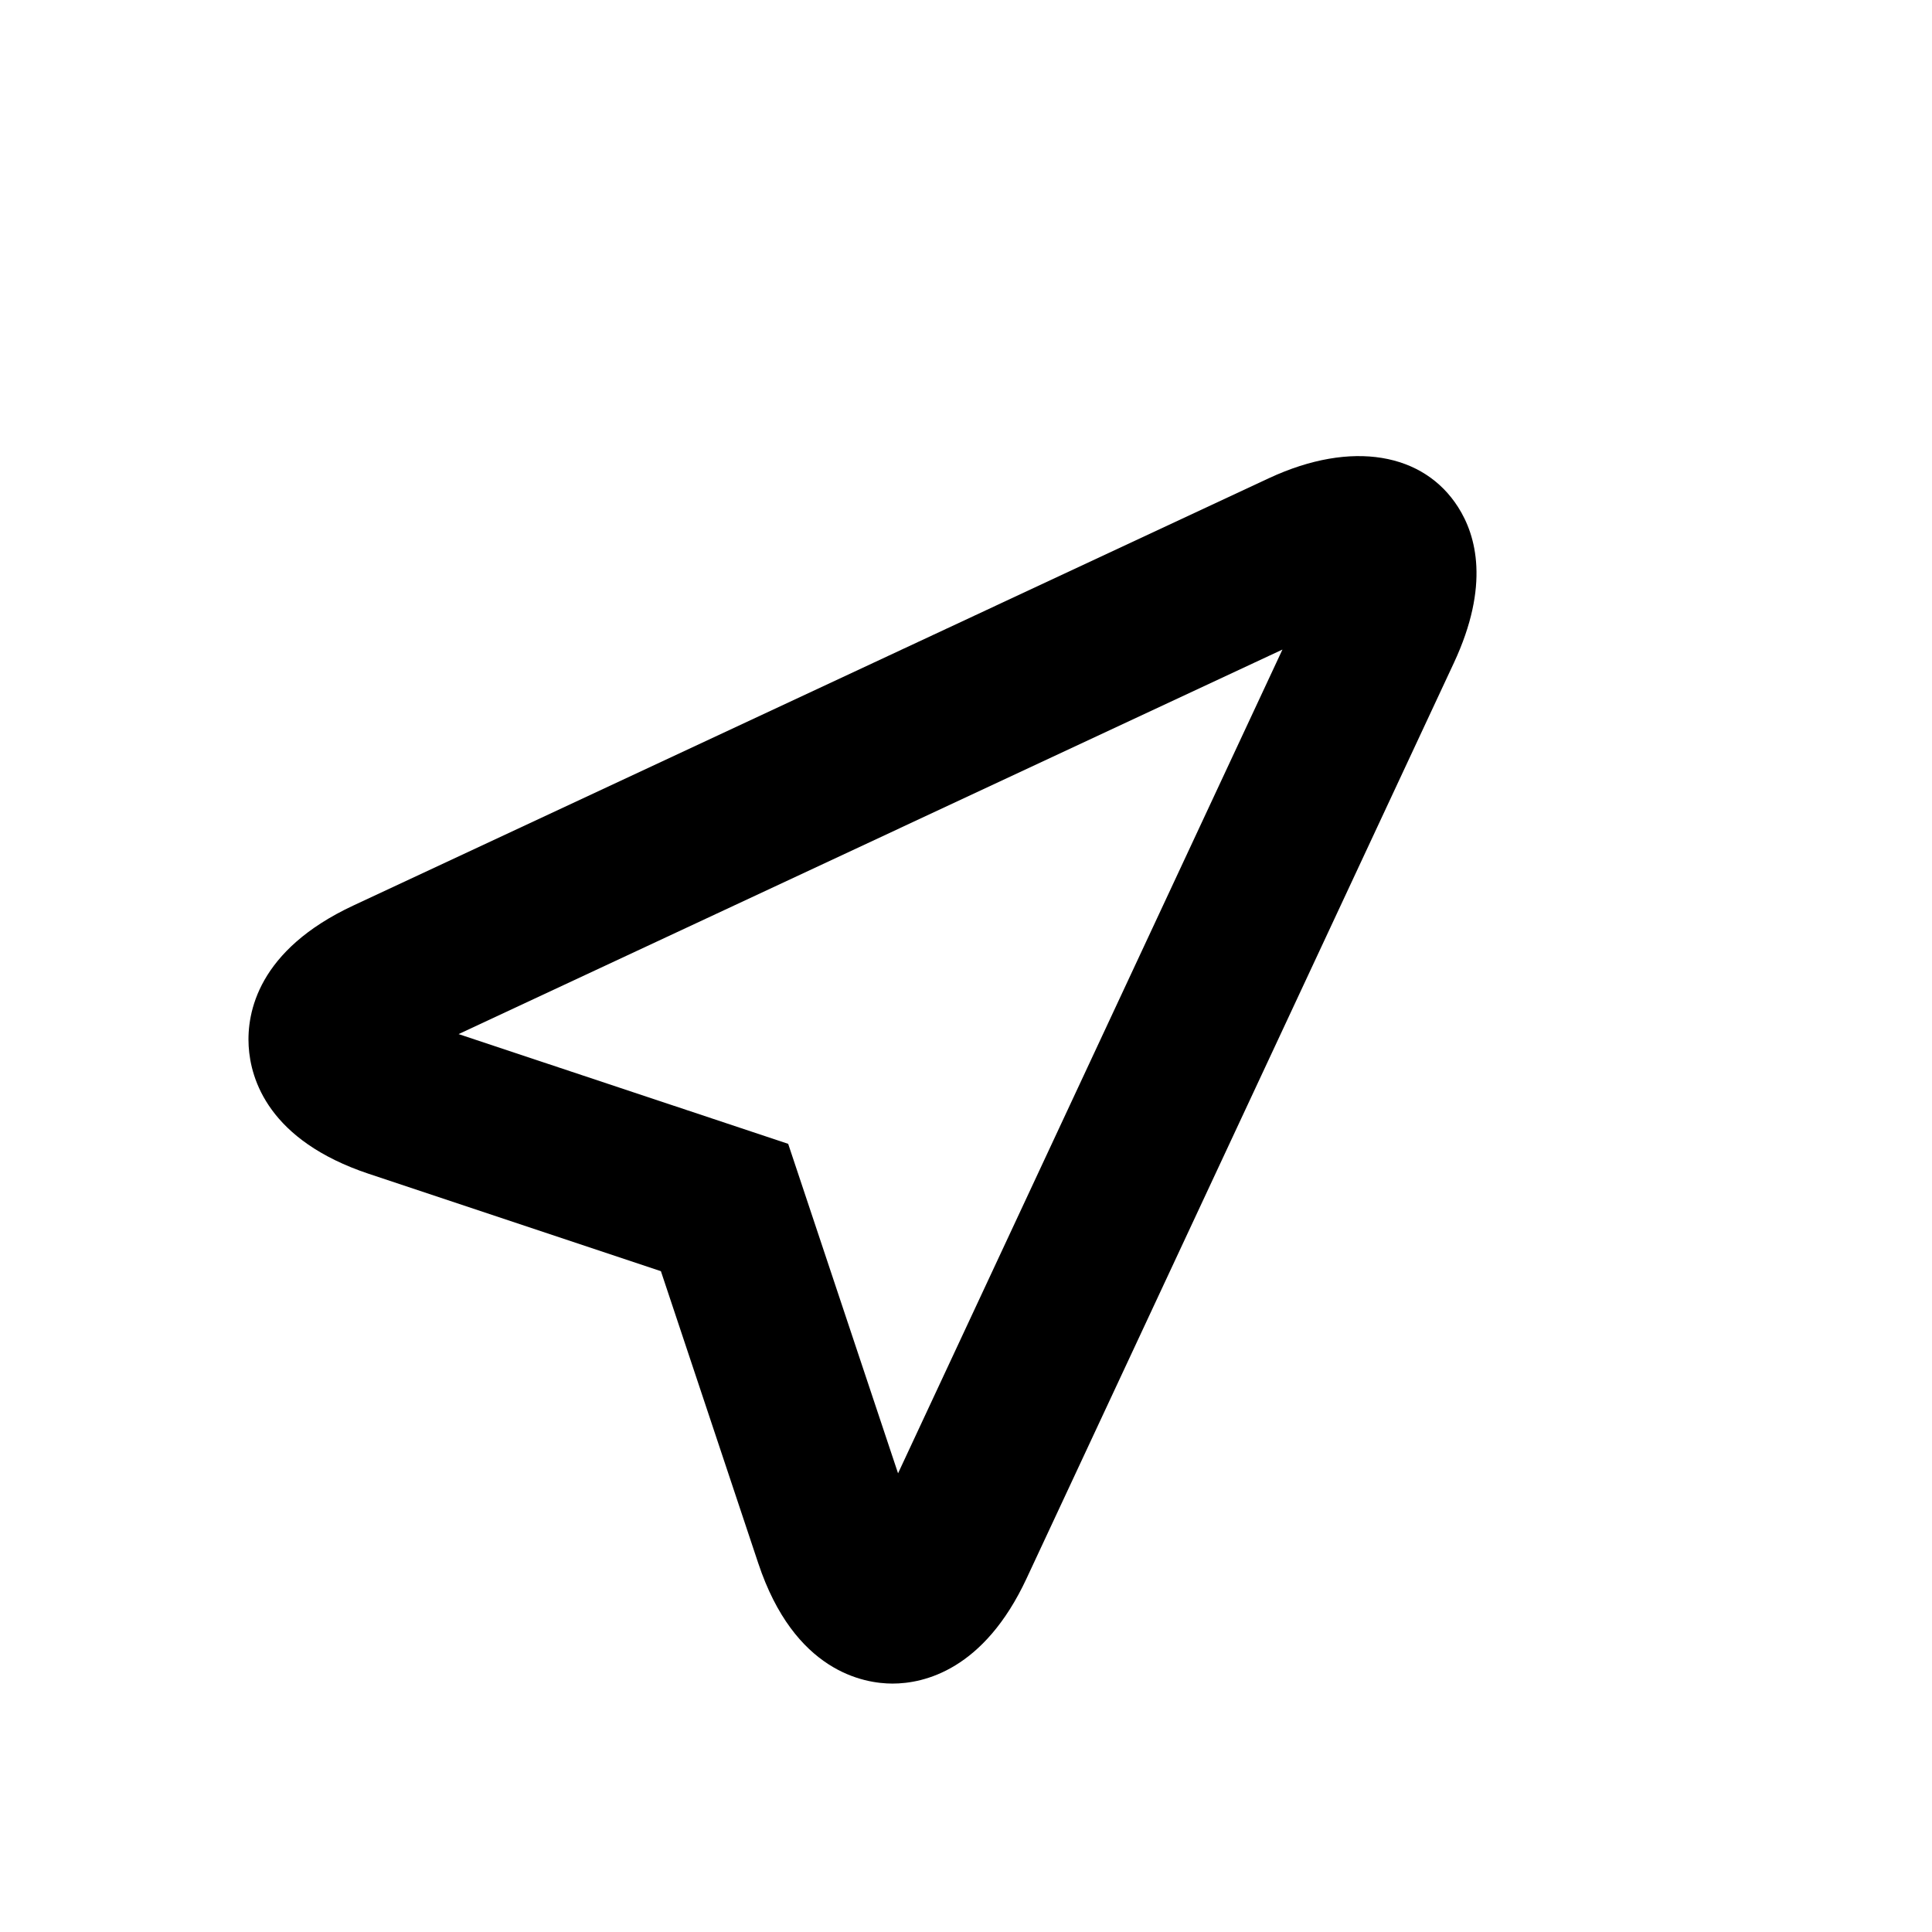 <?xml version="1.0" encoding="iso-8859-1"?>
<!-- Generator: Adobe Illustrator 16.2.1, SVG Export Plug-In . SVG Version: 6.00 Build 0)  -->
<svg version="1.2" baseProfile="tiny" id="Layer_1" xmlns="http://www.w3.org/2000/svg" xmlns:xlink="http://www.w3.org/1999/xlink"
	 x="0px" y="0px" width="24px" height="24px" viewBox="0 0 24 24" xml:space="preserve">
<g>
	<path d="M11.087,20.914c-0.353,0-1.219-0.146-1.668-1.496L8.21,15.791l-3.628-1.209c-1.244-0.415-1.469-1.172-1.493-1.587
		s0.114-1.193,1.302-1.747l11.375-5.309c1.031-0.479,1.922-0.309,2.348,0.362c0.224,0.351,0.396,0.97-0.053,1.933l-5.309,11.375
		C12.223,20.744,11.48,20.914,11.087,20.914z M5.697,12.846l4.094,1.363l1.365,4.093l4.775-10.233L5.697,12.846z"/>
</g>
</svg>

